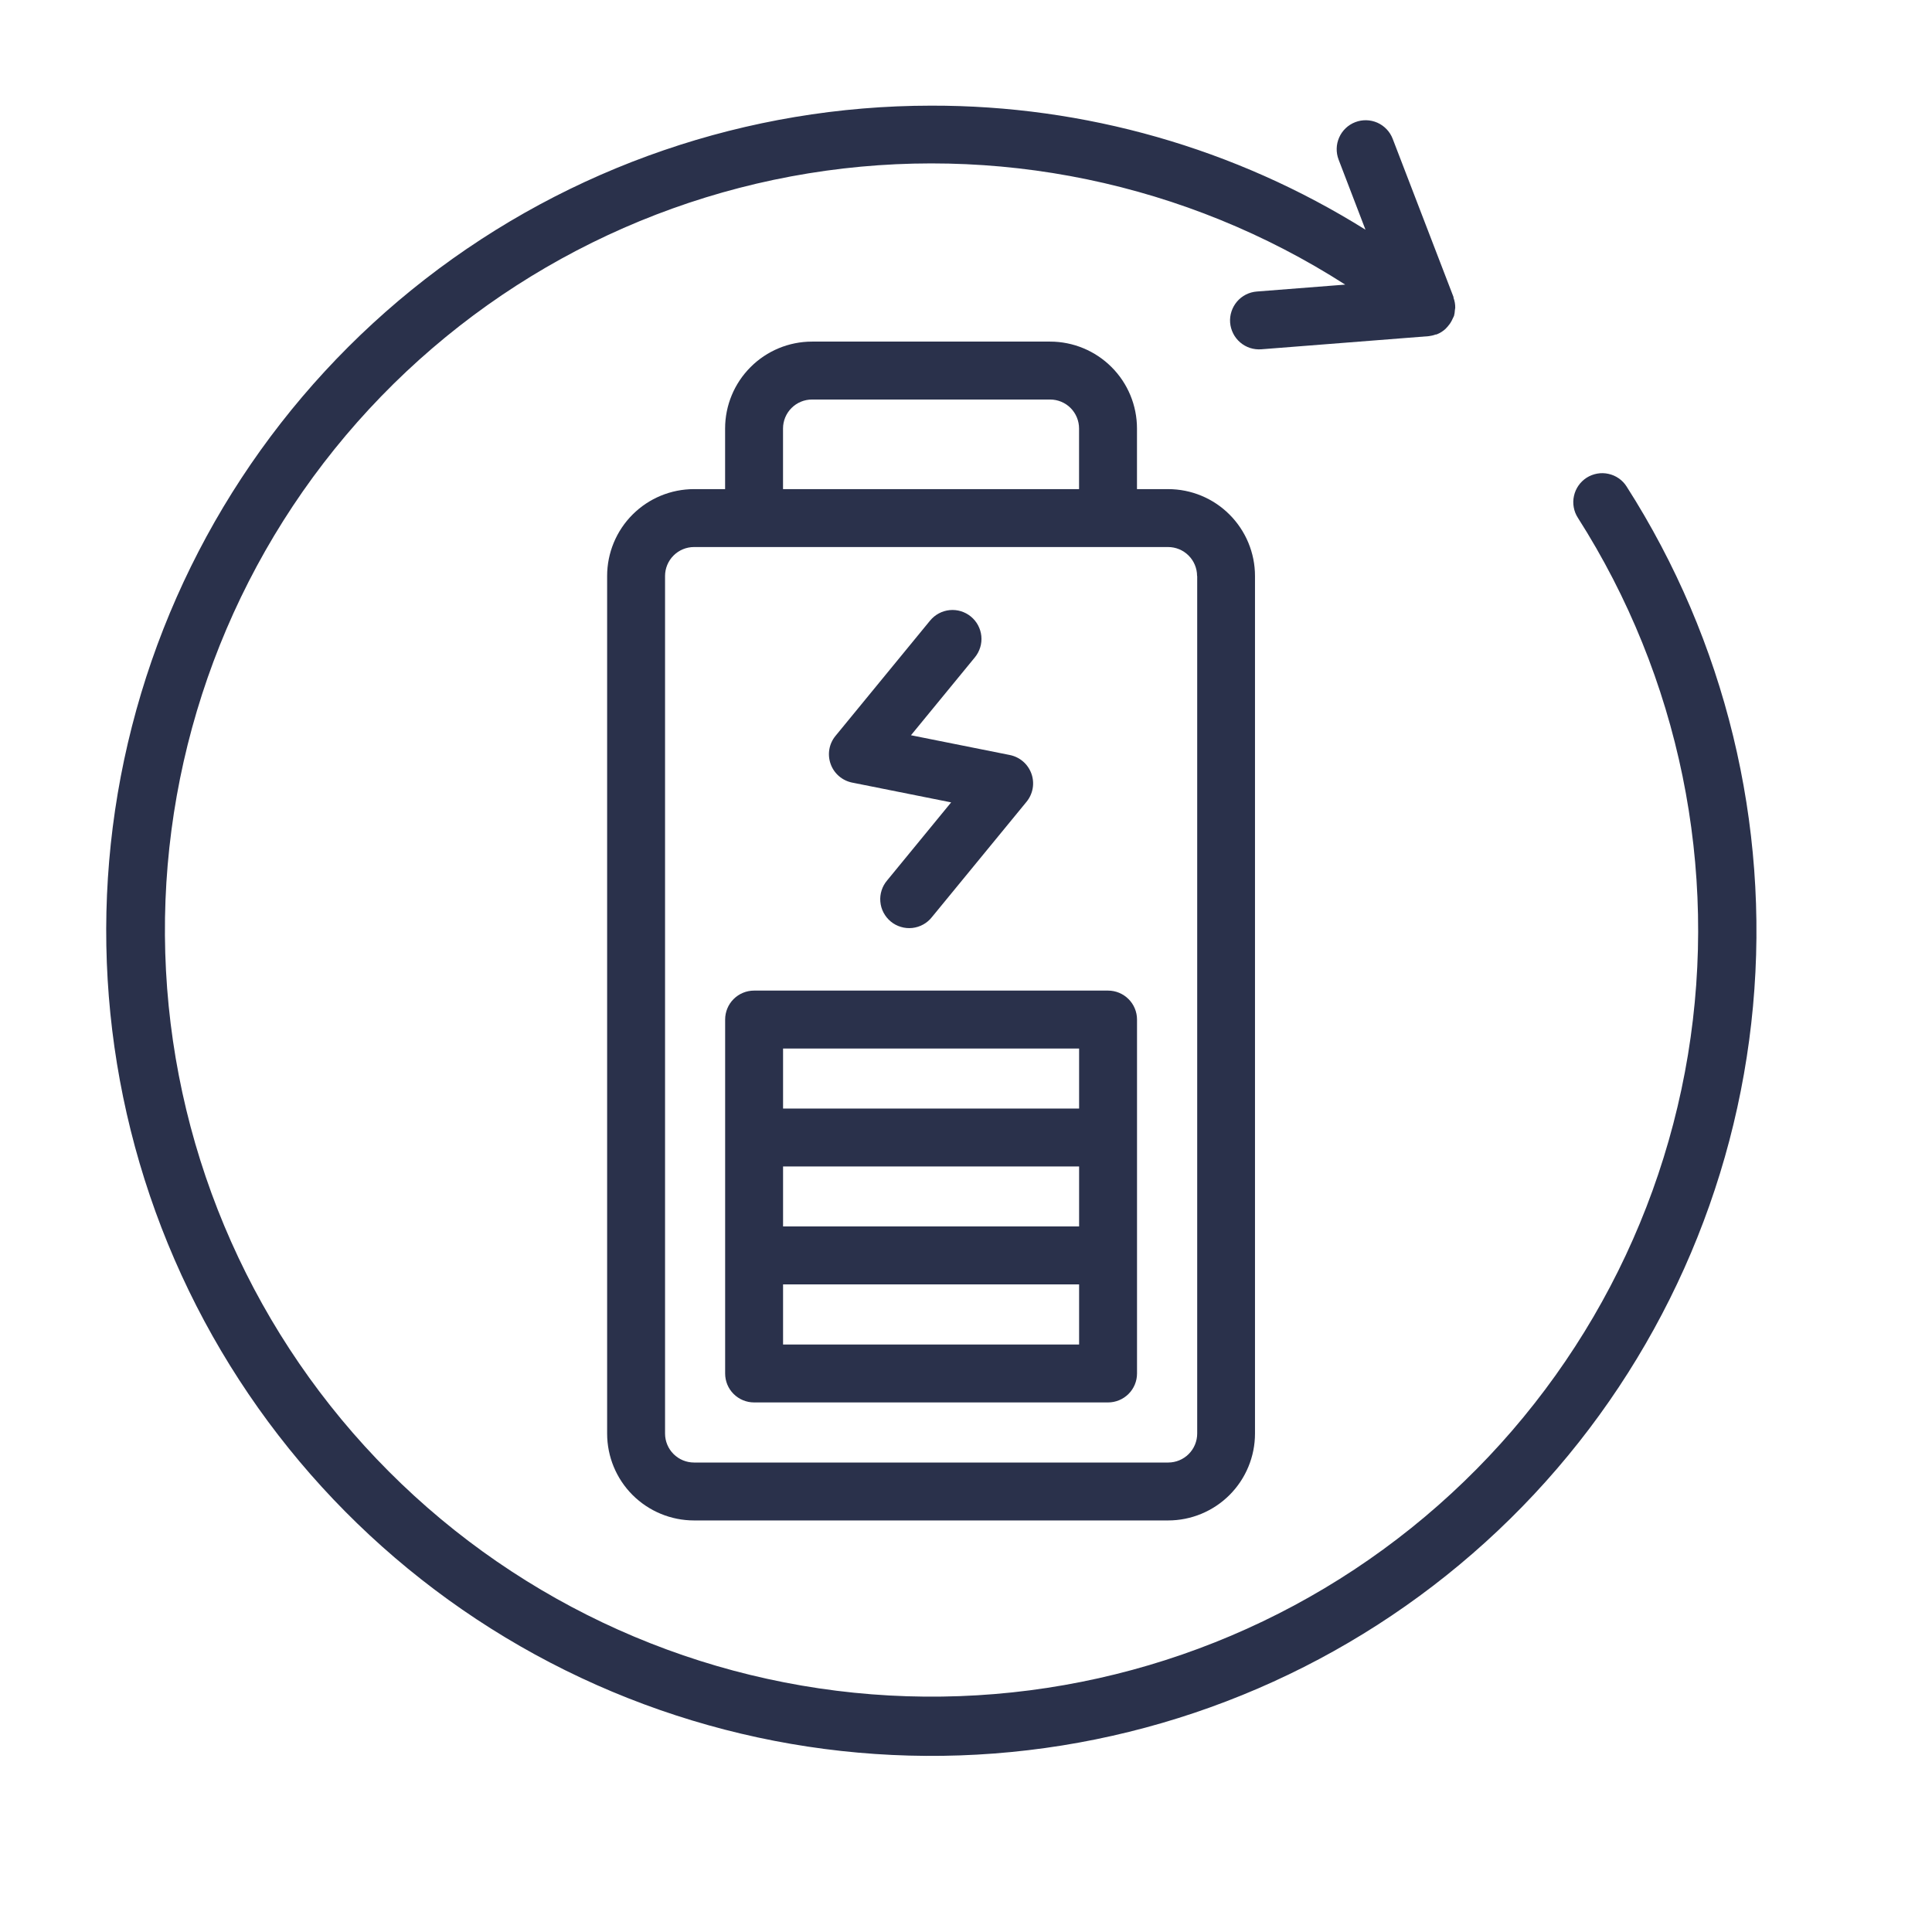 <svg width="48" height="48" viewBox="0 0 48 48" fill="none" xmlns="http://www.w3.org/2000/svg">
<path d="M18.735 24.611C18.544 24.611 18.361 24.687 18.226 24.822C18.091 24.956 18.016 25.14 18.016 25.33V34.124C18.016 34.315 18.091 34.498 18.226 34.632C18.361 34.767 18.544 34.843 18.735 34.843H27.529C27.72 34.843 27.903 34.767 28.038 34.632C28.173 34.498 28.249 34.315 28.249 34.124V25.33C28.249 25.14 28.173 24.956 28.038 24.822C27.903 24.687 27.72 24.611 27.529 24.611H18.735ZM19.455 28.981H26.81V30.471H19.455V28.981ZM19.455 26.05H26.81V27.542H19.455V26.05ZM26.81 33.404H19.455V31.91H26.81V33.404Z" fill="#2A314B"/>
<path d="M26.09 8.487H20.174C19.601 8.487 19.052 8.715 18.648 9.12C18.243 9.524 18.015 10.073 18.015 10.646V12.152H17.243C16.67 12.152 16.121 12.379 15.716 12.784C15.311 13.189 15.084 13.738 15.084 14.31V35.616C15.084 36.189 15.311 36.738 15.716 37.143C16.121 37.547 16.67 37.775 17.243 37.775H29.021C29.594 37.775 30.143 37.547 30.547 37.143C30.952 36.738 31.18 36.189 31.18 35.616V14.31C31.18 13.738 30.952 13.189 30.547 12.784C30.143 12.379 29.594 12.152 29.021 12.152H28.248V10.646C28.248 10.073 28.021 9.524 27.616 9.12C27.211 8.715 26.662 8.487 26.09 8.487ZM19.454 10.646C19.454 10.455 19.53 10.272 19.665 10.137C19.8 10.002 19.983 9.926 20.174 9.926H26.09C26.281 9.926 26.464 10.002 26.599 10.137C26.733 10.272 26.809 10.455 26.809 10.646V12.152H19.454V10.646ZM29.744 14.31V35.616C29.744 35.807 29.668 35.99 29.533 36.125C29.398 36.26 29.215 36.336 29.024 36.336H17.243C17.052 36.336 16.869 36.26 16.734 36.125C16.599 35.99 16.523 35.807 16.523 35.616V14.31C16.523 14.12 16.599 13.937 16.734 13.802C16.869 13.667 17.052 13.591 17.243 13.591H29.021C29.212 13.591 29.395 13.667 29.53 13.802C29.665 13.937 29.741 14.12 29.741 14.31H29.744Z" fill="#2A314B"/>
<path d="M21.175 19.444L23.631 19.935L22.043 21.871C21.98 21.944 21.933 22.028 21.904 22.119C21.874 22.211 21.863 22.307 21.872 22.402C21.88 22.498 21.907 22.591 21.952 22.675C21.997 22.76 22.058 22.835 22.132 22.896C22.206 22.957 22.292 23.002 22.384 23.029C22.476 23.057 22.572 23.065 22.667 23.055C22.763 23.044 22.855 23.015 22.939 22.968C23.022 22.922 23.096 22.859 23.155 22.783L25.504 19.92C25.583 19.823 25.635 19.709 25.657 19.586C25.678 19.464 25.667 19.338 25.625 19.221C25.583 19.105 25.512 19 25.418 18.919C25.324 18.838 25.211 18.783 25.089 18.758L22.633 18.267L24.221 16.331C24.342 16.183 24.4 15.993 24.381 15.803C24.362 15.614 24.269 15.439 24.121 15.318C23.973 15.197 23.784 15.139 23.594 15.158C23.404 15.177 23.229 15.271 23.108 15.418L20.758 18.283C20.679 18.379 20.626 18.494 20.605 18.616C20.584 18.738 20.595 18.864 20.637 18.981C20.678 19.098 20.75 19.202 20.844 19.283C20.938 19.364 21.051 19.419 21.173 19.444H21.175Z" fill="#2A314B"/>
<path d="M40.413 12.088C40.363 12.008 40.297 11.939 40.219 11.885C40.142 11.831 40.054 11.793 39.962 11.773C39.869 11.752 39.774 11.75 39.681 11.767C39.588 11.784 39.499 11.818 39.419 11.869C39.34 11.92 39.271 11.986 39.217 12.064C39.163 12.141 39.125 12.229 39.105 12.321C39.084 12.413 39.082 12.509 39.099 12.602C39.115 12.695 39.15 12.784 39.201 12.863C41.726 16.822 42.7 21.573 41.937 26.206C41.173 30.838 38.724 35.025 35.062 37.963C31.4 40.901 26.781 42.383 22.093 42.124C17.405 41.865 12.978 39.884 9.662 36.56C6.345 33.237 4.373 28.805 4.124 24.117C3.875 19.428 5.367 14.813 8.312 11.157C11.258 7.501 15.45 5.062 20.085 4.307C24.719 3.553 29.468 4.537 33.421 7.071L31.224 7.243C31.13 7.25 31.038 7.276 30.953 7.319C30.869 7.362 30.794 7.421 30.733 7.493C30.672 7.565 30.625 7.648 30.596 7.738C30.566 7.828 30.555 7.922 30.562 8.016C30.57 8.111 30.596 8.202 30.639 8.287C30.681 8.371 30.741 8.446 30.812 8.507C30.884 8.569 30.967 8.615 31.057 8.645C31.147 8.674 31.242 8.685 31.336 8.678L35.496 8.352C35.554 8.345 35.612 8.332 35.667 8.311C35.677 8.311 35.688 8.311 35.698 8.306C35.778 8.275 35.851 8.229 35.914 8.17C35.933 8.152 35.949 8.133 35.966 8.114C36.005 8.07 36.039 8.022 36.066 7.97C36.08 7.945 36.092 7.919 36.103 7.893C36.109 7.877 36.12 7.863 36.125 7.847C36.137 7.801 36.144 7.754 36.146 7.707C36.146 7.687 36.154 7.668 36.155 7.648C36.156 7.563 36.142 7.478 36.112 7.398C36.112 7.391 36.112 7.385 36.112 7.379L34.601 3.449C34.533 3.271 34.396 3.127 34.222 3.049C34.048 2.972 33.849 2.966 33.671 3.035C33.493 3.103 33.349 3.24 33.272 3.414C33.194 3.588 33.189 3.787 33.257 3.965L33.925 5.707C30.689 3.684 26.948 2.616 23.132 2.625C18.58 2.627 14.158 4.143 10.563 6.935C6.968 9.728 4.405 13.637 3.278 18.047C2.15 22.457 2.522 27.117 4.336 31.292C6.149 35.467 9.301 38.92 13.293 41.106C17.286 43.292 21.892 44.087 26.387 43.366C30.881 42.645 35.008 40.448 38.116 37.123C41.224 33.797 43.137 29.532 43.553 24.999C43.969 20.466 42.864 15.923 40.413 12.088Z" fill="#2A314B"/>
</svg>
